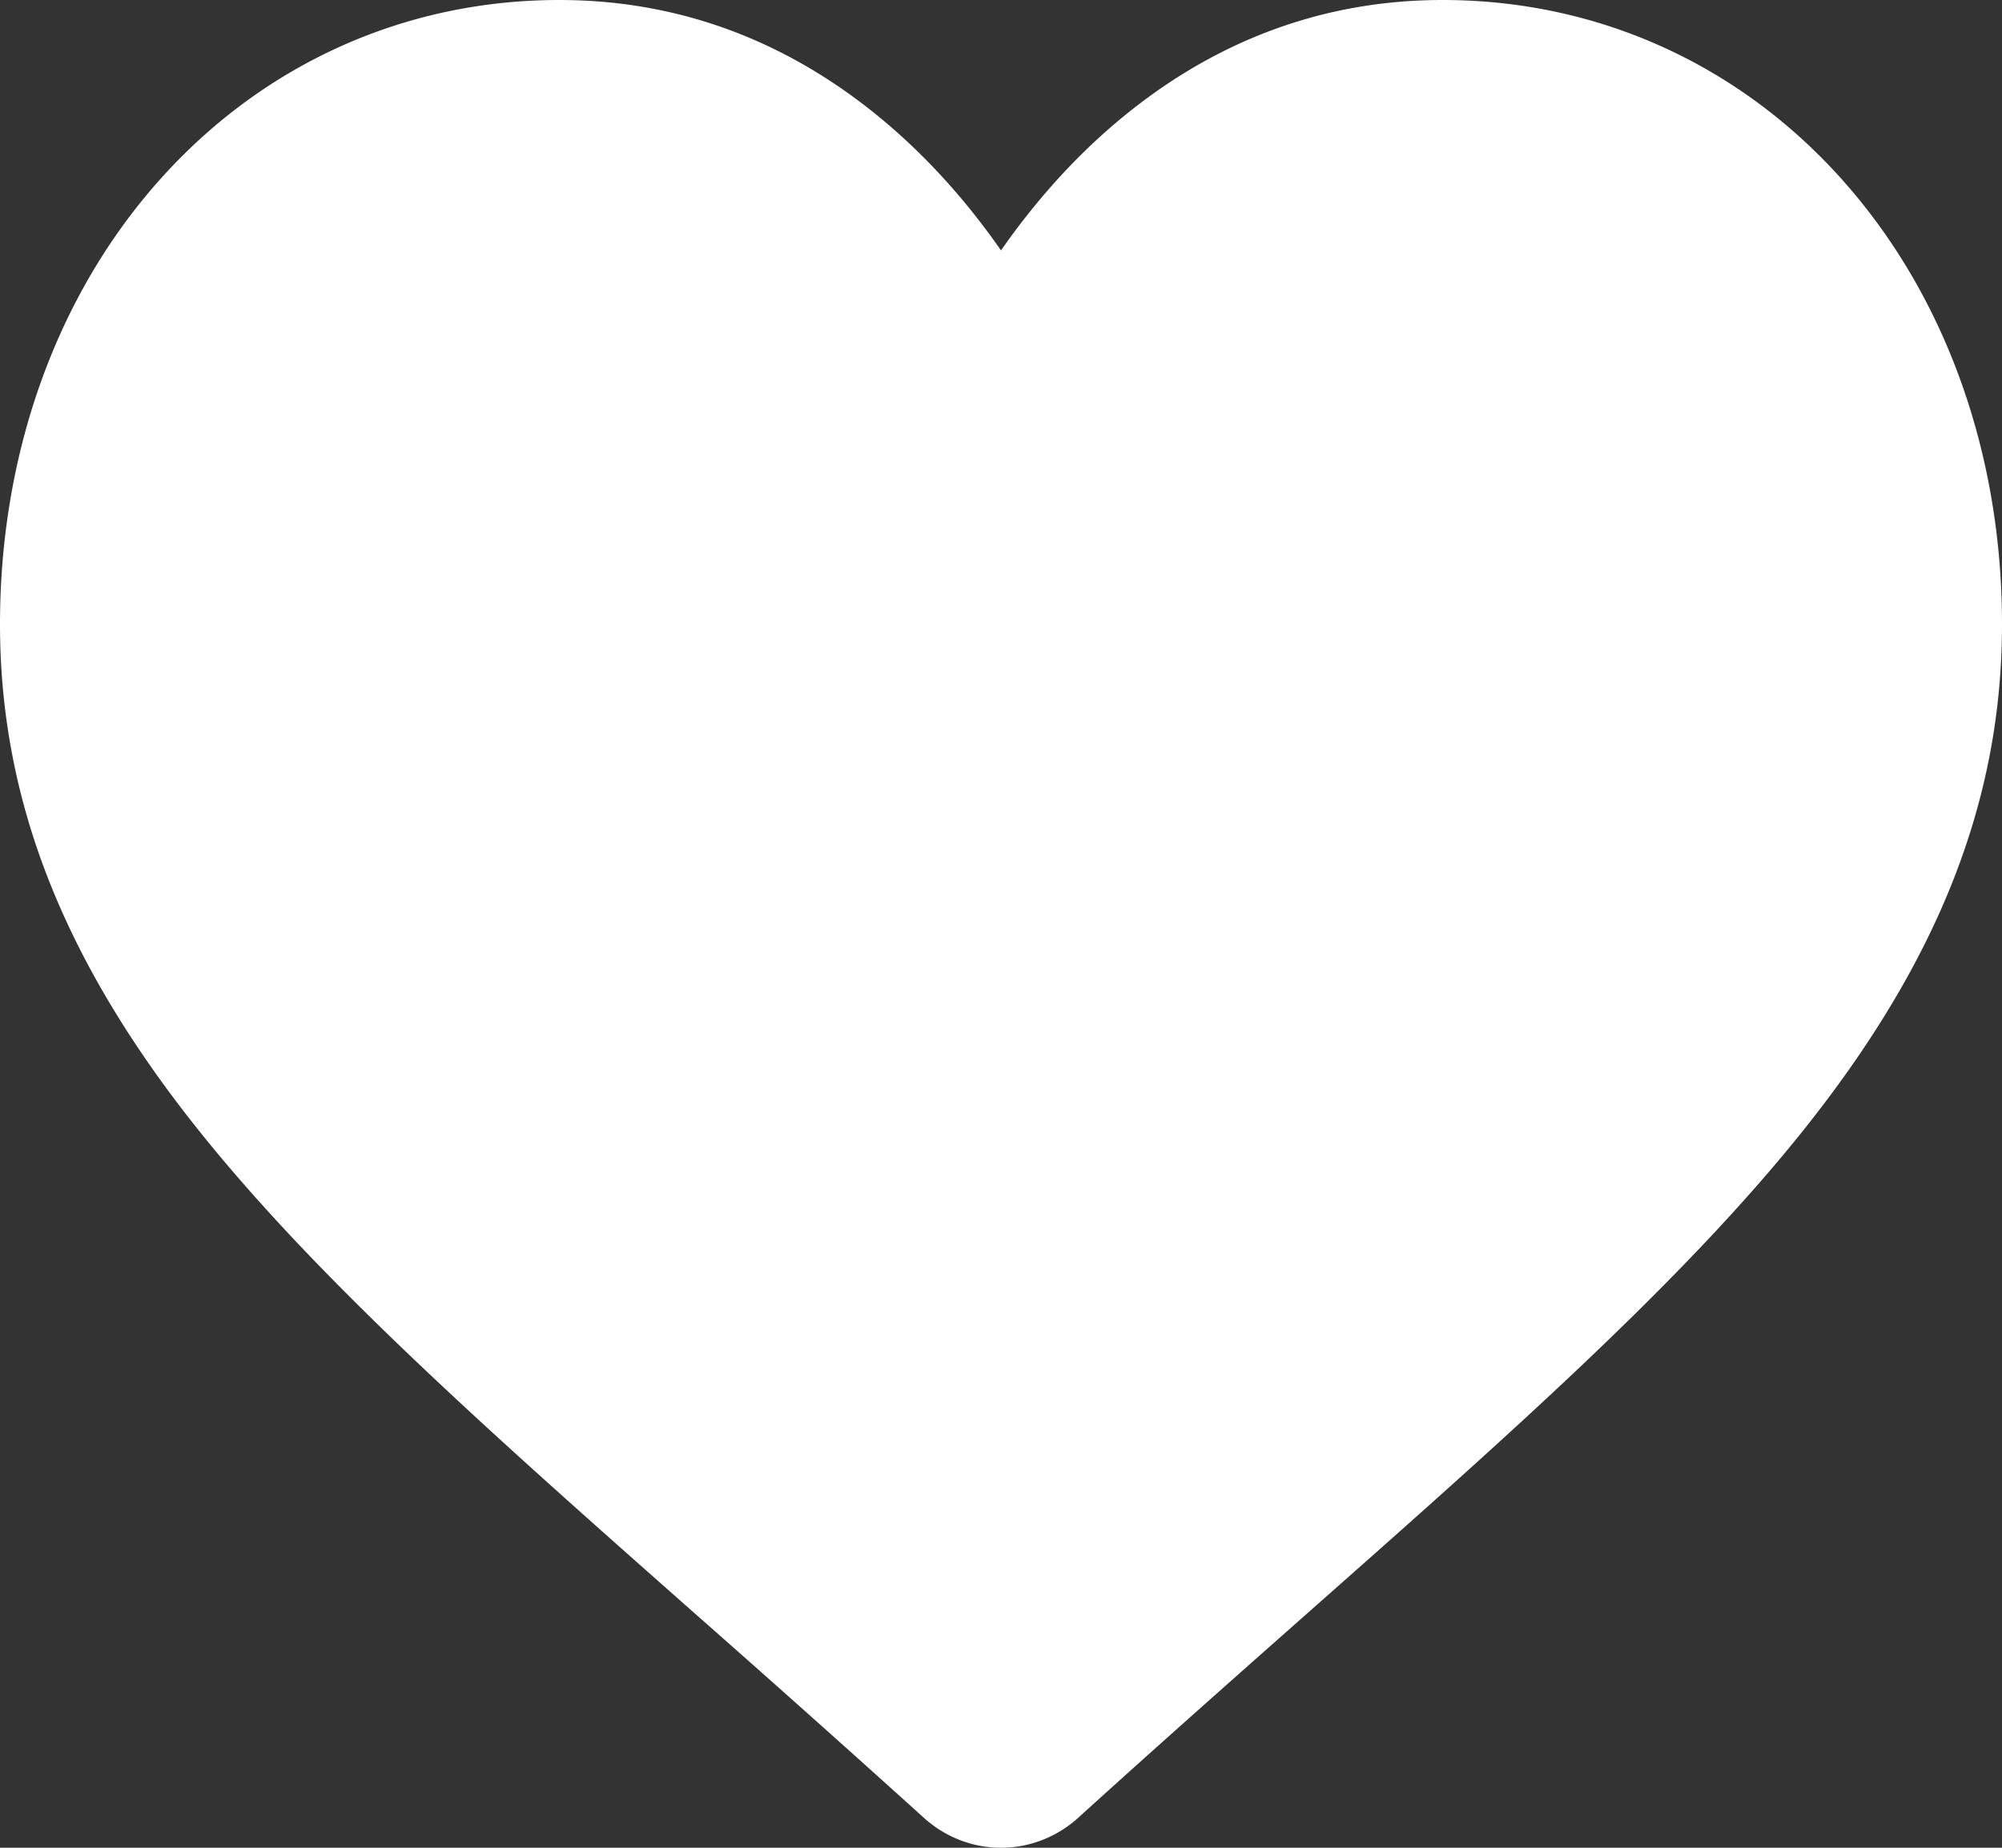 <svg width="52" height="48" fill="none" xmlns="http://www.w3.org/2000/svg"><rect width="100%" height="100%" fill="#333333" stroke="none"/><path d="M47.875 4.697C45.183 1.668 41.489 0 37.474 0c-3.002 0-5.75.985-8.17 2.926-1.222.98-2.328 2.18-3.304 3.579-.975-1.4-2.082-2.599-3.304-3.579C20.276.985 17.528 0 14.526 0c-4.015 0-7.71 1.668-10.401 4.697C1.465 7.691 0 11.781 0 16.214c0 4.563 1.639 8.74 5.157 13.145 3.148 3.94 7.672 7.94 12.91 12.572a616.561 616.561 0 015.923 5.285c.556.506 1.27.784 2.01.784.74 0 1.454-.278 2.01-.783 2.105-1.91 4.134-3.704 5.923-5.287 5.238-4.63 9.762-8.63 12.91-12.572C50.36 24.954 52 20.777 52 16.215c0-4.433-1.465-8.523-4.125-11.517z" fill="white"/></svg>